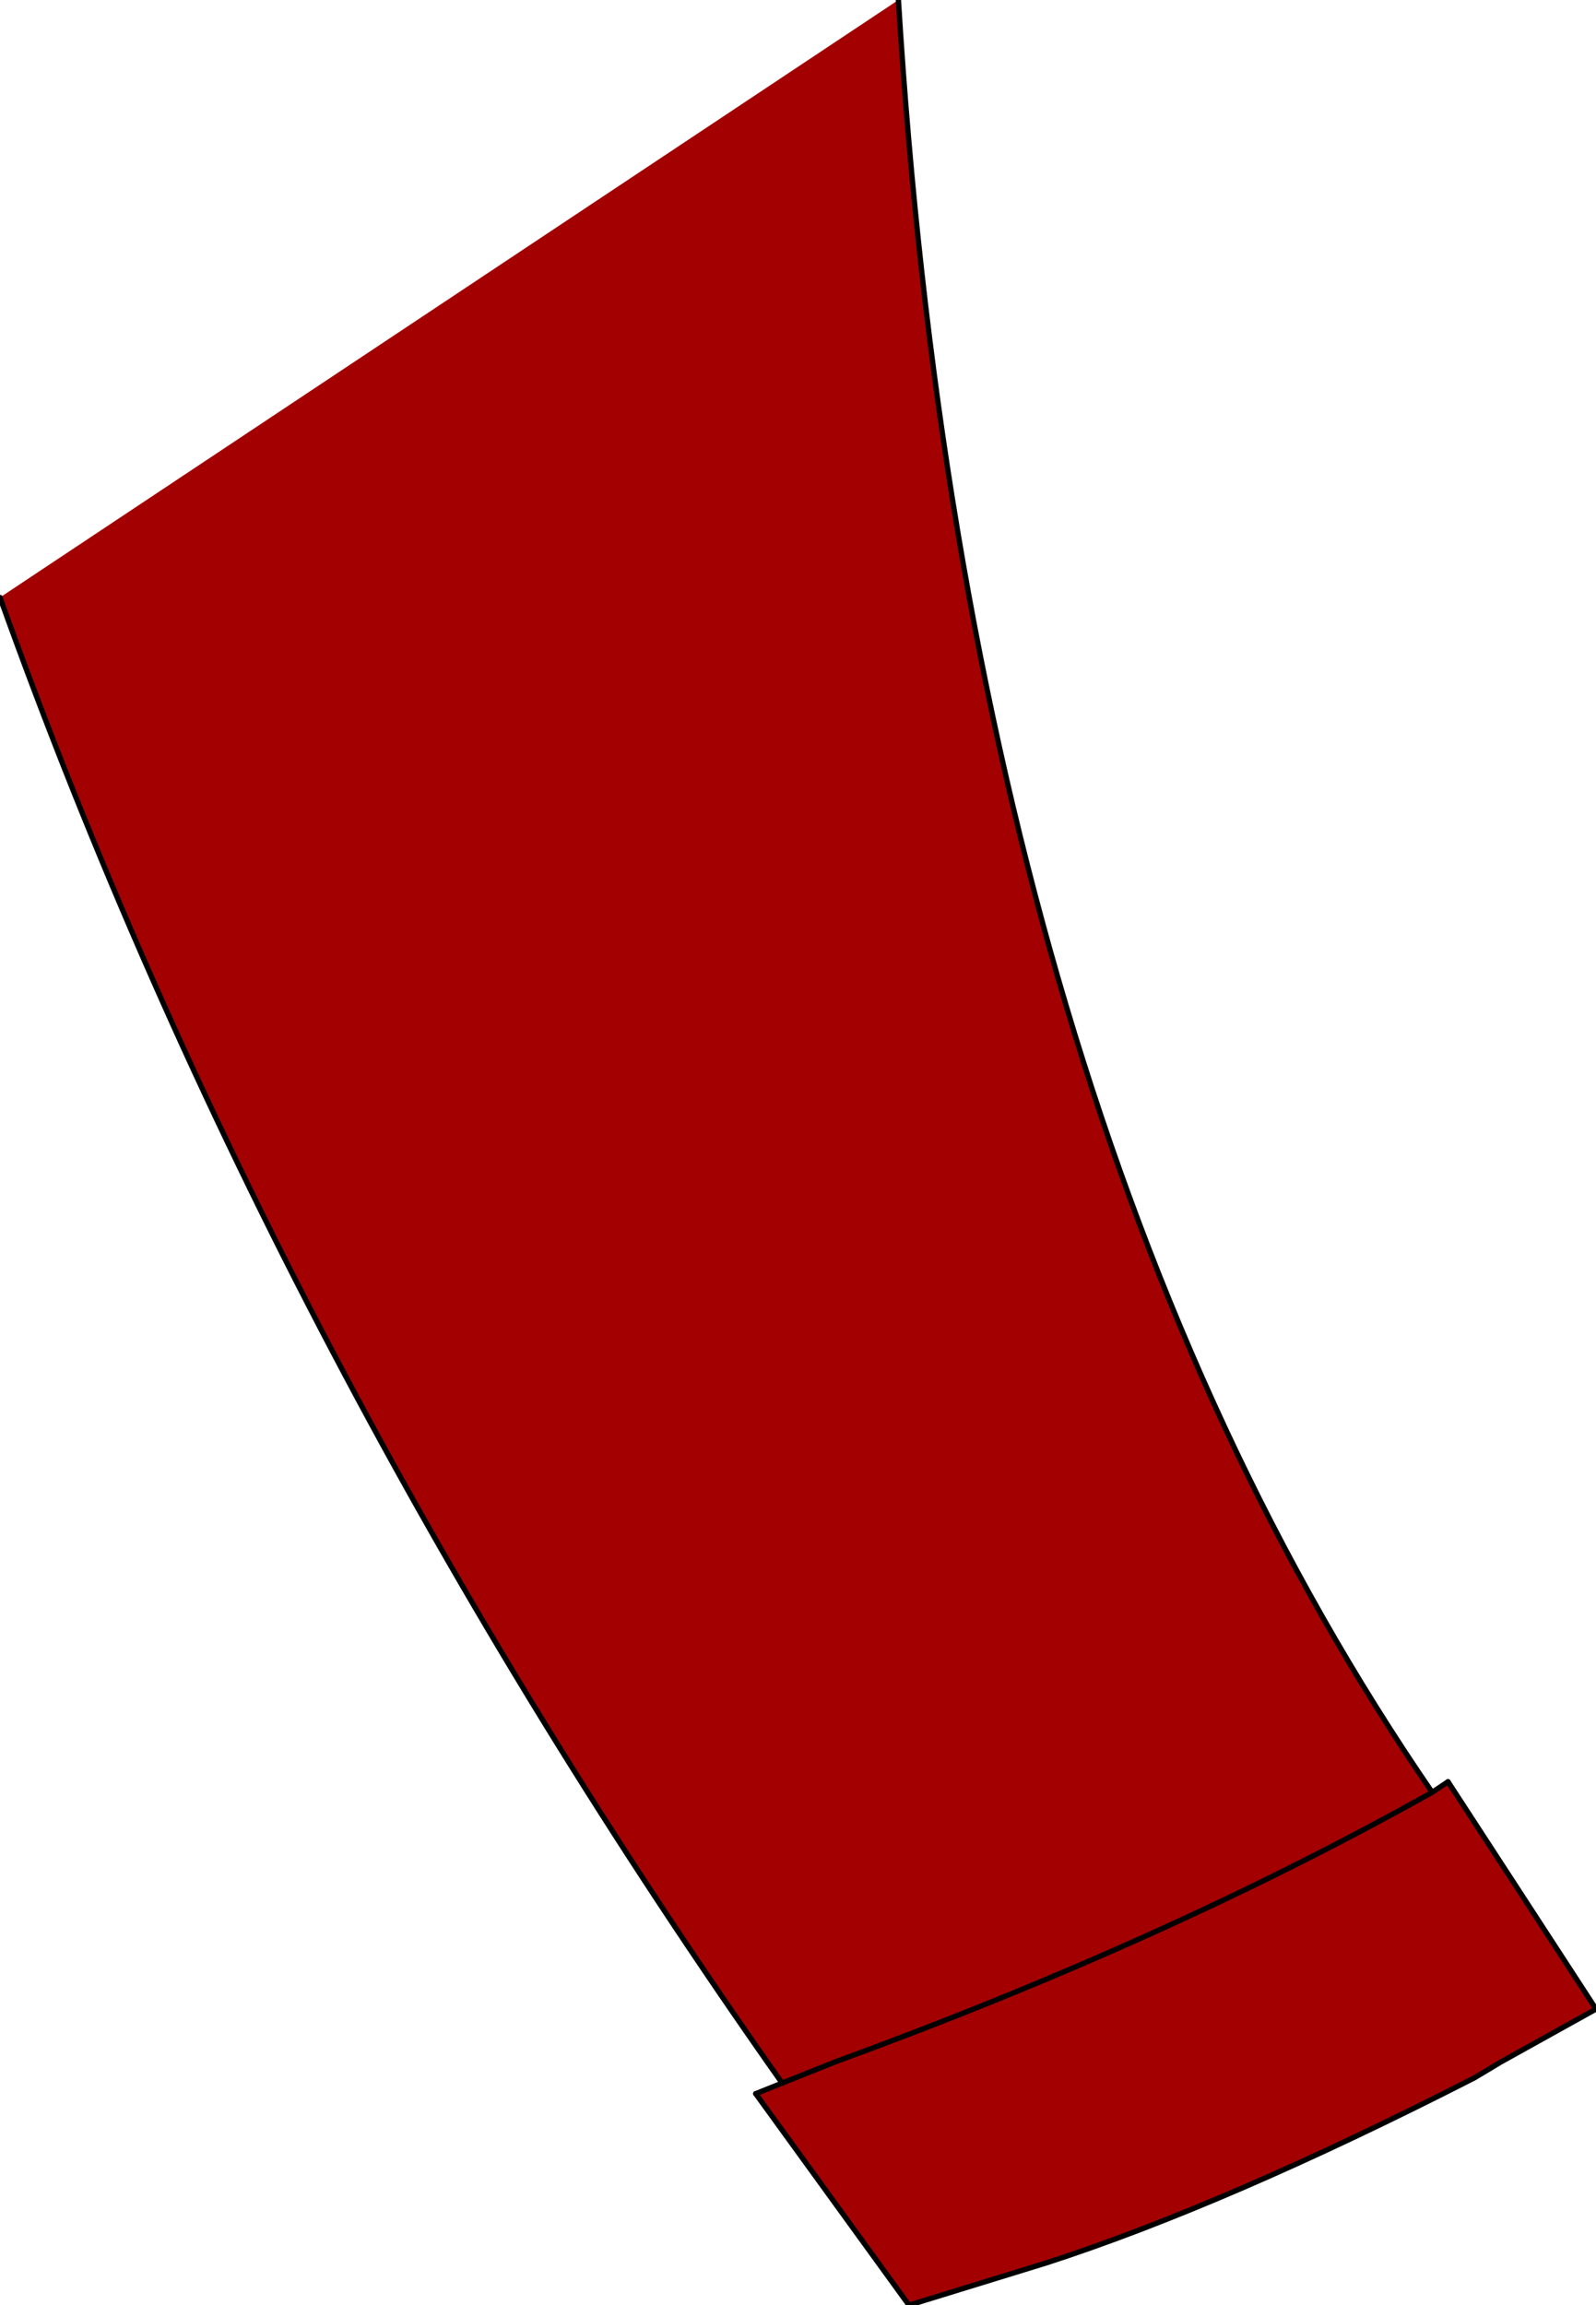 <?xml version="1.0" encoding="UTF-8" standalone="no"?>
<svg xmlns:xlink="http://www.w3.org/1999/xlink" height="21.8px" width="15.1px" xmlns="http://www.w3.org/2000/svg">
  <g transform="matrix(1.0, 0.0, 0.0, 1.0, 11.9, 13.9)">
    <path d="M-11.9 -8.25 L-3.4 -13.9 Q-2.75 -3.35 1.65 3.05 L1.8 2.95 3.2 5.1 2.3 5.6 2.05 5.75 Q-0.3 6.95 -2.0 7.5 L-3.3 7.9 -4.75 5.9 -4.5 5.8 Q-9.3 -1.0 -11.9 -8.25 M-4.5 5.8 L-4.0 5.6 Q-0.85 4.45 1.65 3.05 -0.85 4.45 -4.0 5.6 L-4.5 5.8" fill="#a30101" fill-rule="evenodd" stroke="none"/>
    <path d="M-3.4 -13.9 Q-2.75 -3.35 1.65 3.05 M1.8 2.95 L3.2 5.1 2.3 5.6 2.05 5.75 Q-0.3 6.95 -2.0 7.5 L-3.3 7.9 -4.75 5.9 M-4.5 5.8 Q-9.3 -1.0 -11.9 -8.25" fill="none" stroke="#000000" stroke-linecap="round" stroke-linejoin="round" stroke-width="0.05"/>
    <path d="M1.65 3.05 L1.8 2.95 M-4.75 5.9 L-4.5 5.8 -4.0 5.6 Q-0.85 4.45 1.65 3.05" fill="none" stroke="#000000" stroke-linecap="round" stroke-linejoin="round" stroke-width="0.05"/>
  </g>
</svg>
